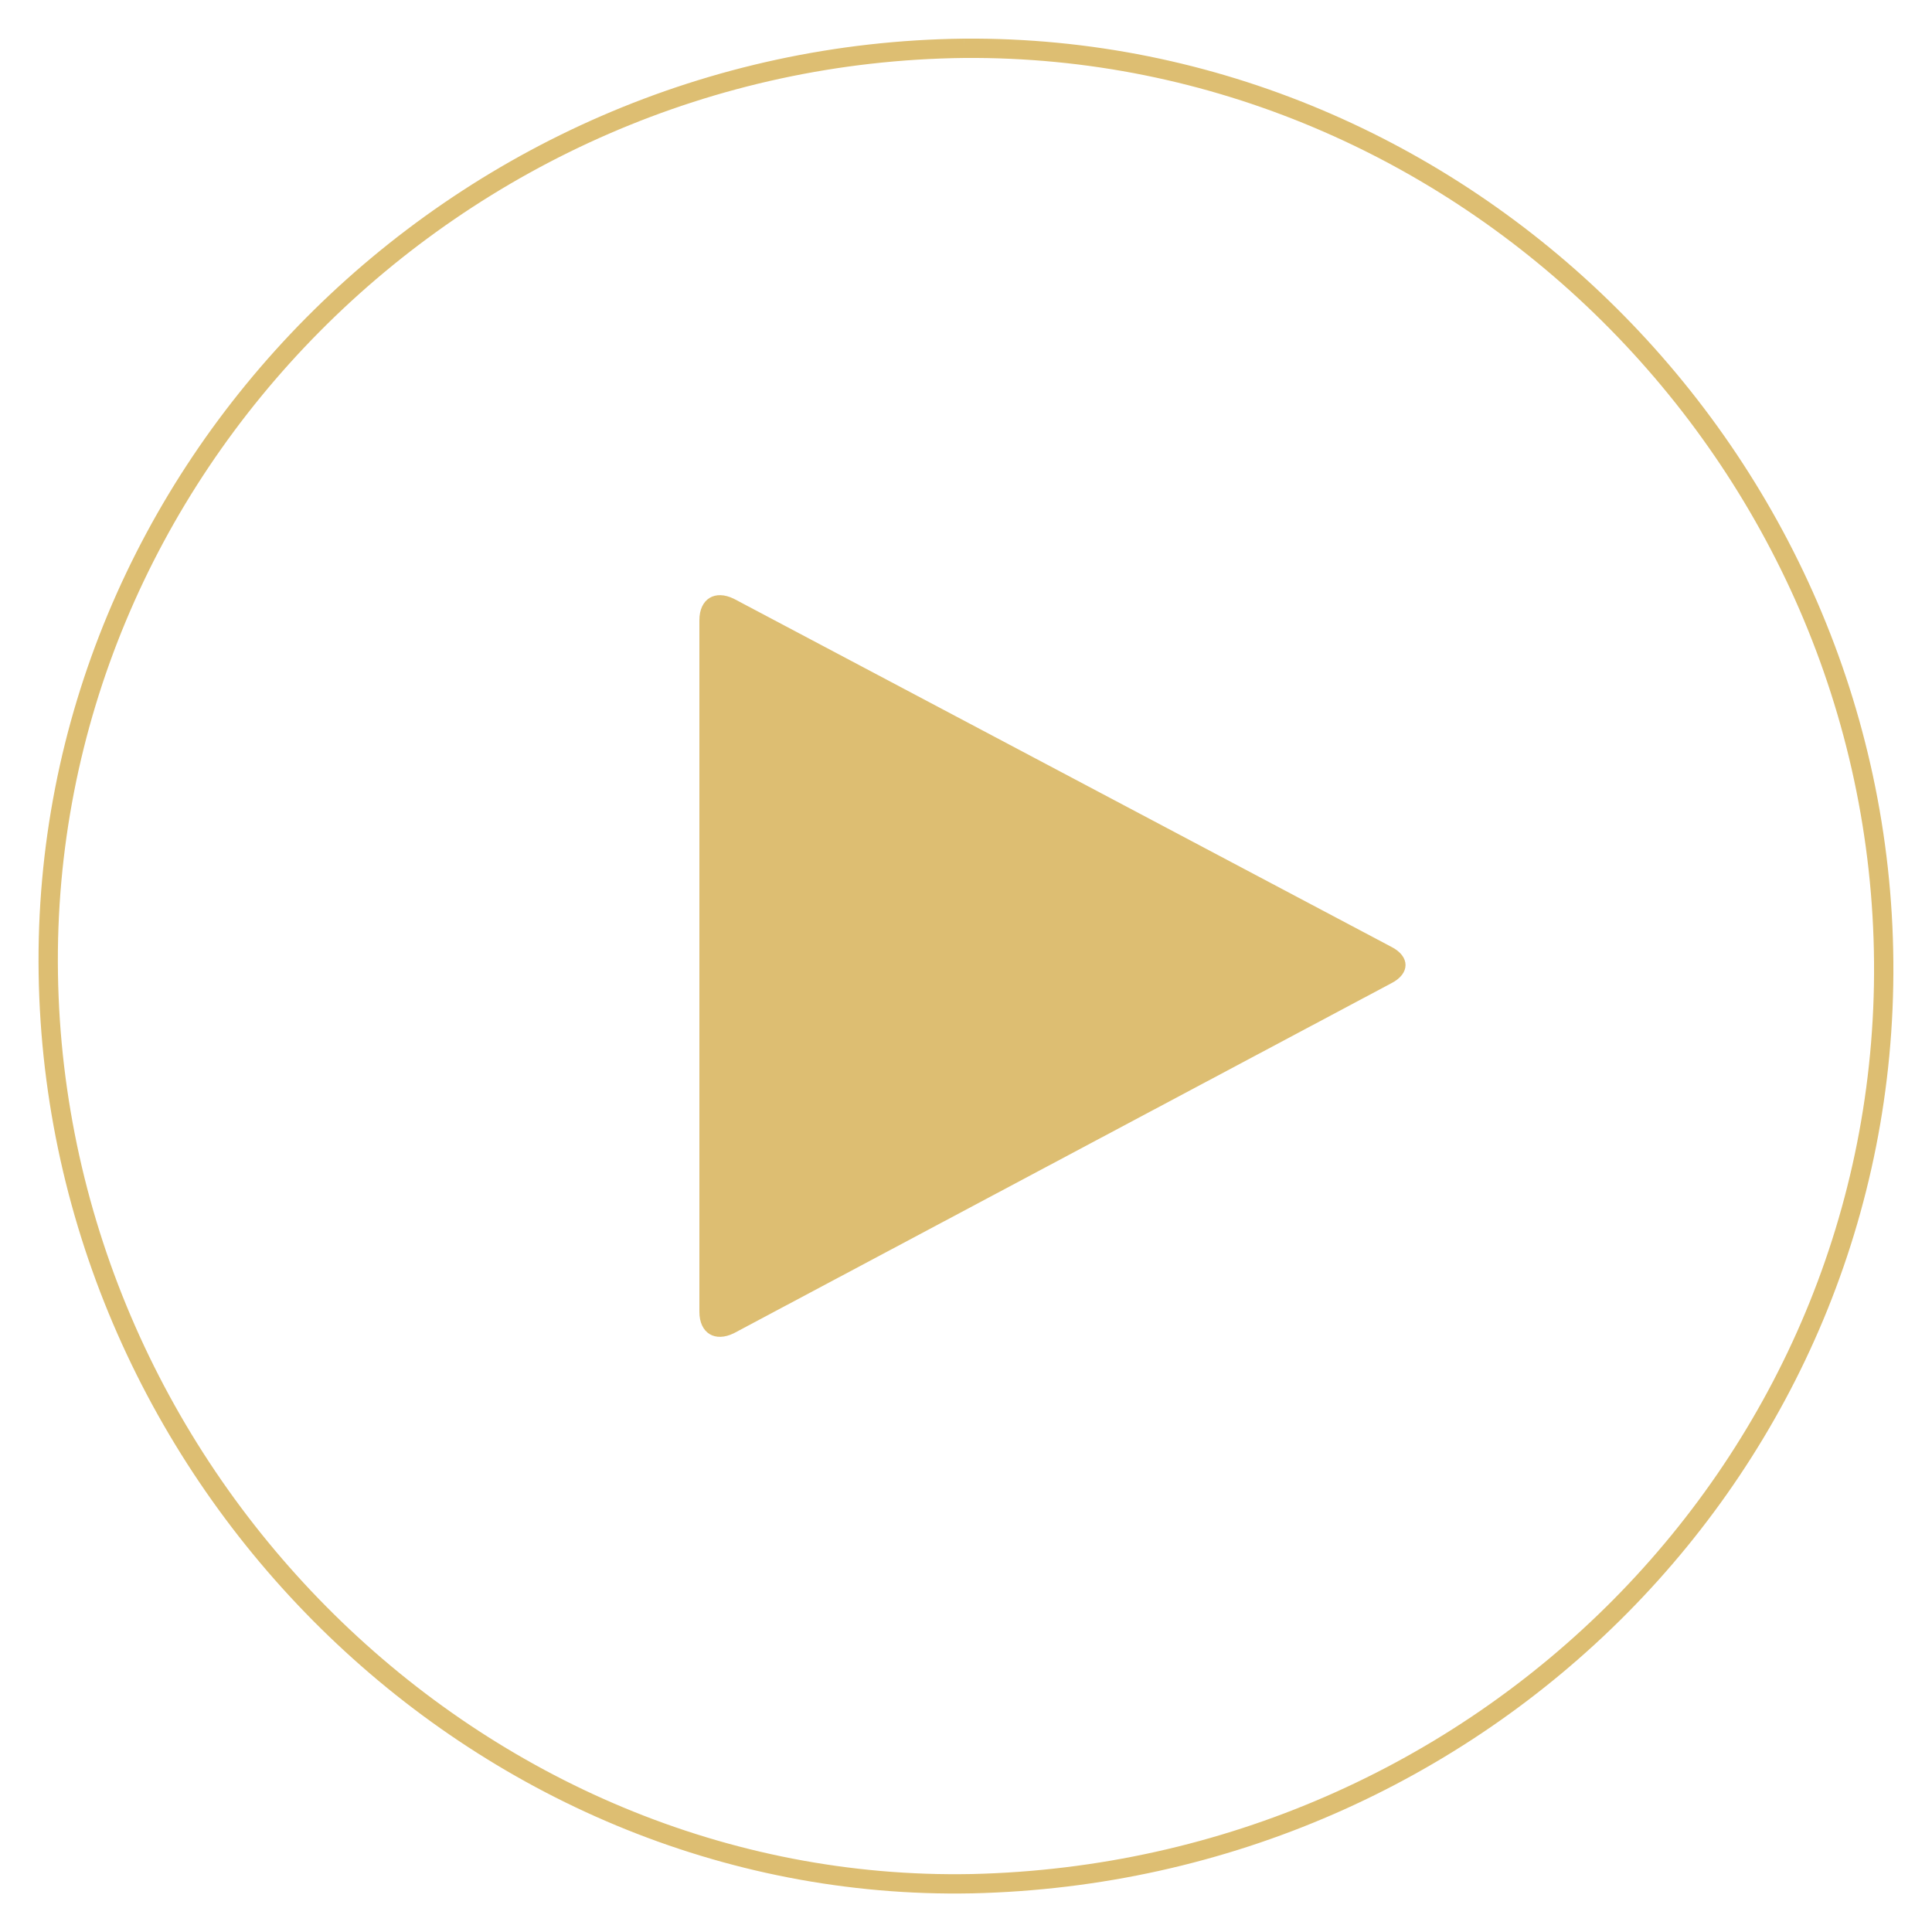 <svg xmlns="http://www.w3.org/2000/svg" viewBox="0 0 100 100"><path class="stroke-solid" fill="none" stroke="#ddbe72" d="M49.9 2.5C23.6 2.8 2.1 24.4 2.5 50.4 2.9 76.5 24.7 98 50.3 97.5c26.4-.6 47.4-21.8 47.2-47.7-.2-26.1-21.8-47.5-47.6-47.3"/><path class="icon" fill="#ddbe72" d="M38 69c-1 .5-1.8 0-1.8-1.1V32.1c0-1.1.8-1.6 1.8-1.1l34 18c1 .5 1 1.4 0 1.9L38 69z"/></svg>
